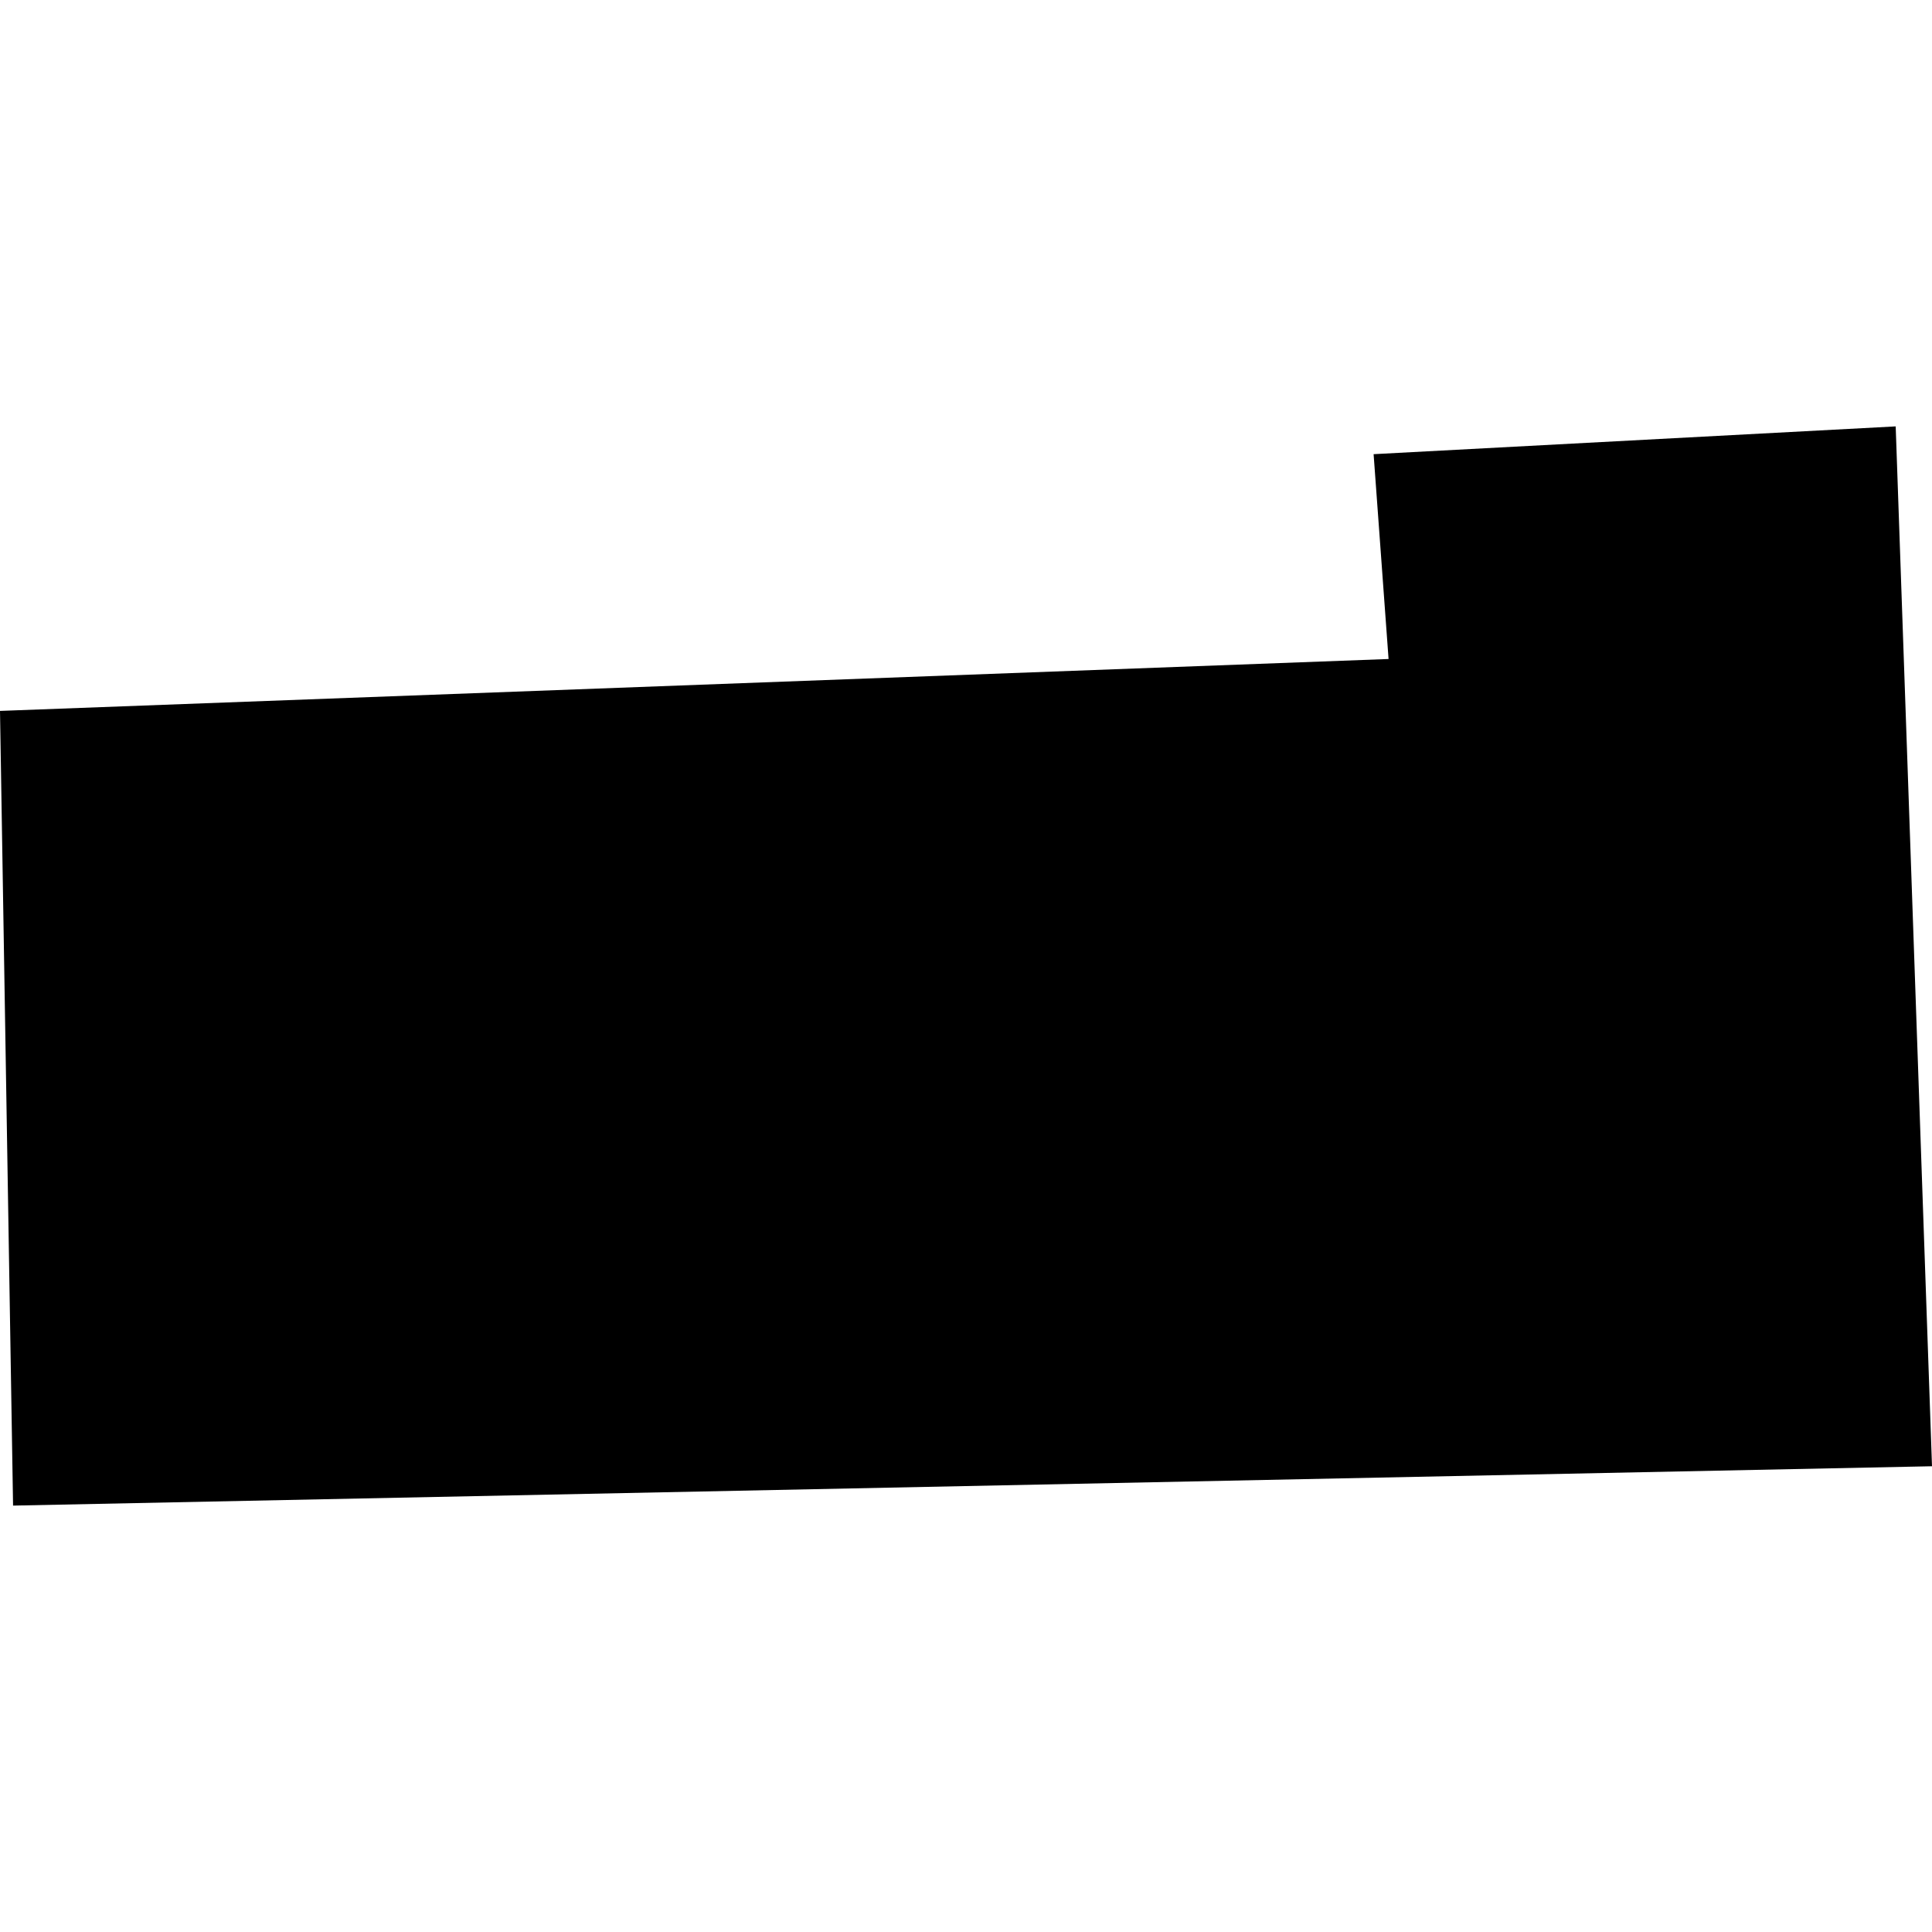 <?xml version="1.0" encoding="utf-8" standalone="no"?>
<!DOCTYPE svg PUBLIC "-//W3C//DTD SVG 1.1//EN"
  "http://www.w3.org/Graphics/SVG/1.1/DTD/svg11.dtd">
<!-- Created with matplotlib (https://matplotlib.org/) -->
<svg height="288pt" version="1.1" viewBox="0 0 288 288" width="288pt" xmlns="http://www.w3.org/2000/svg" xmlns:xlink="http://www.w3.org/1999/xlink">
 <defs>
  <style type="text/css">
*{stroke-linecap:butt;stroke-linejoin:round;}
  </style>
 </defs>
 <g id="figure_1">
  <g id="patch_1">
   <path d="M 0 288 
L 288 288 
L 288 0 
L 0 0 
z
" style="fill:none;opacity:0;"/>
  </g>
  <g id="axes_1">
   <g id="PatchCollection_1">
    <path clip-path="url(#pdcc4f24b09)" d="M 0 105.974 
L 1.948 224.438 
L 288 218.571 
L 282.587 63.562 
L 204.761 67.703 
L 206.991 98.236 
L 0 105.974 
"/>
   </g>
  </g>
 </g>
 <defs>
  <clipPath id="pdcc4f24b09">
   <rect height="160.876" width="288" x="0" y="63.562"/>
  </clipPath>
 </defs>
</svg>
